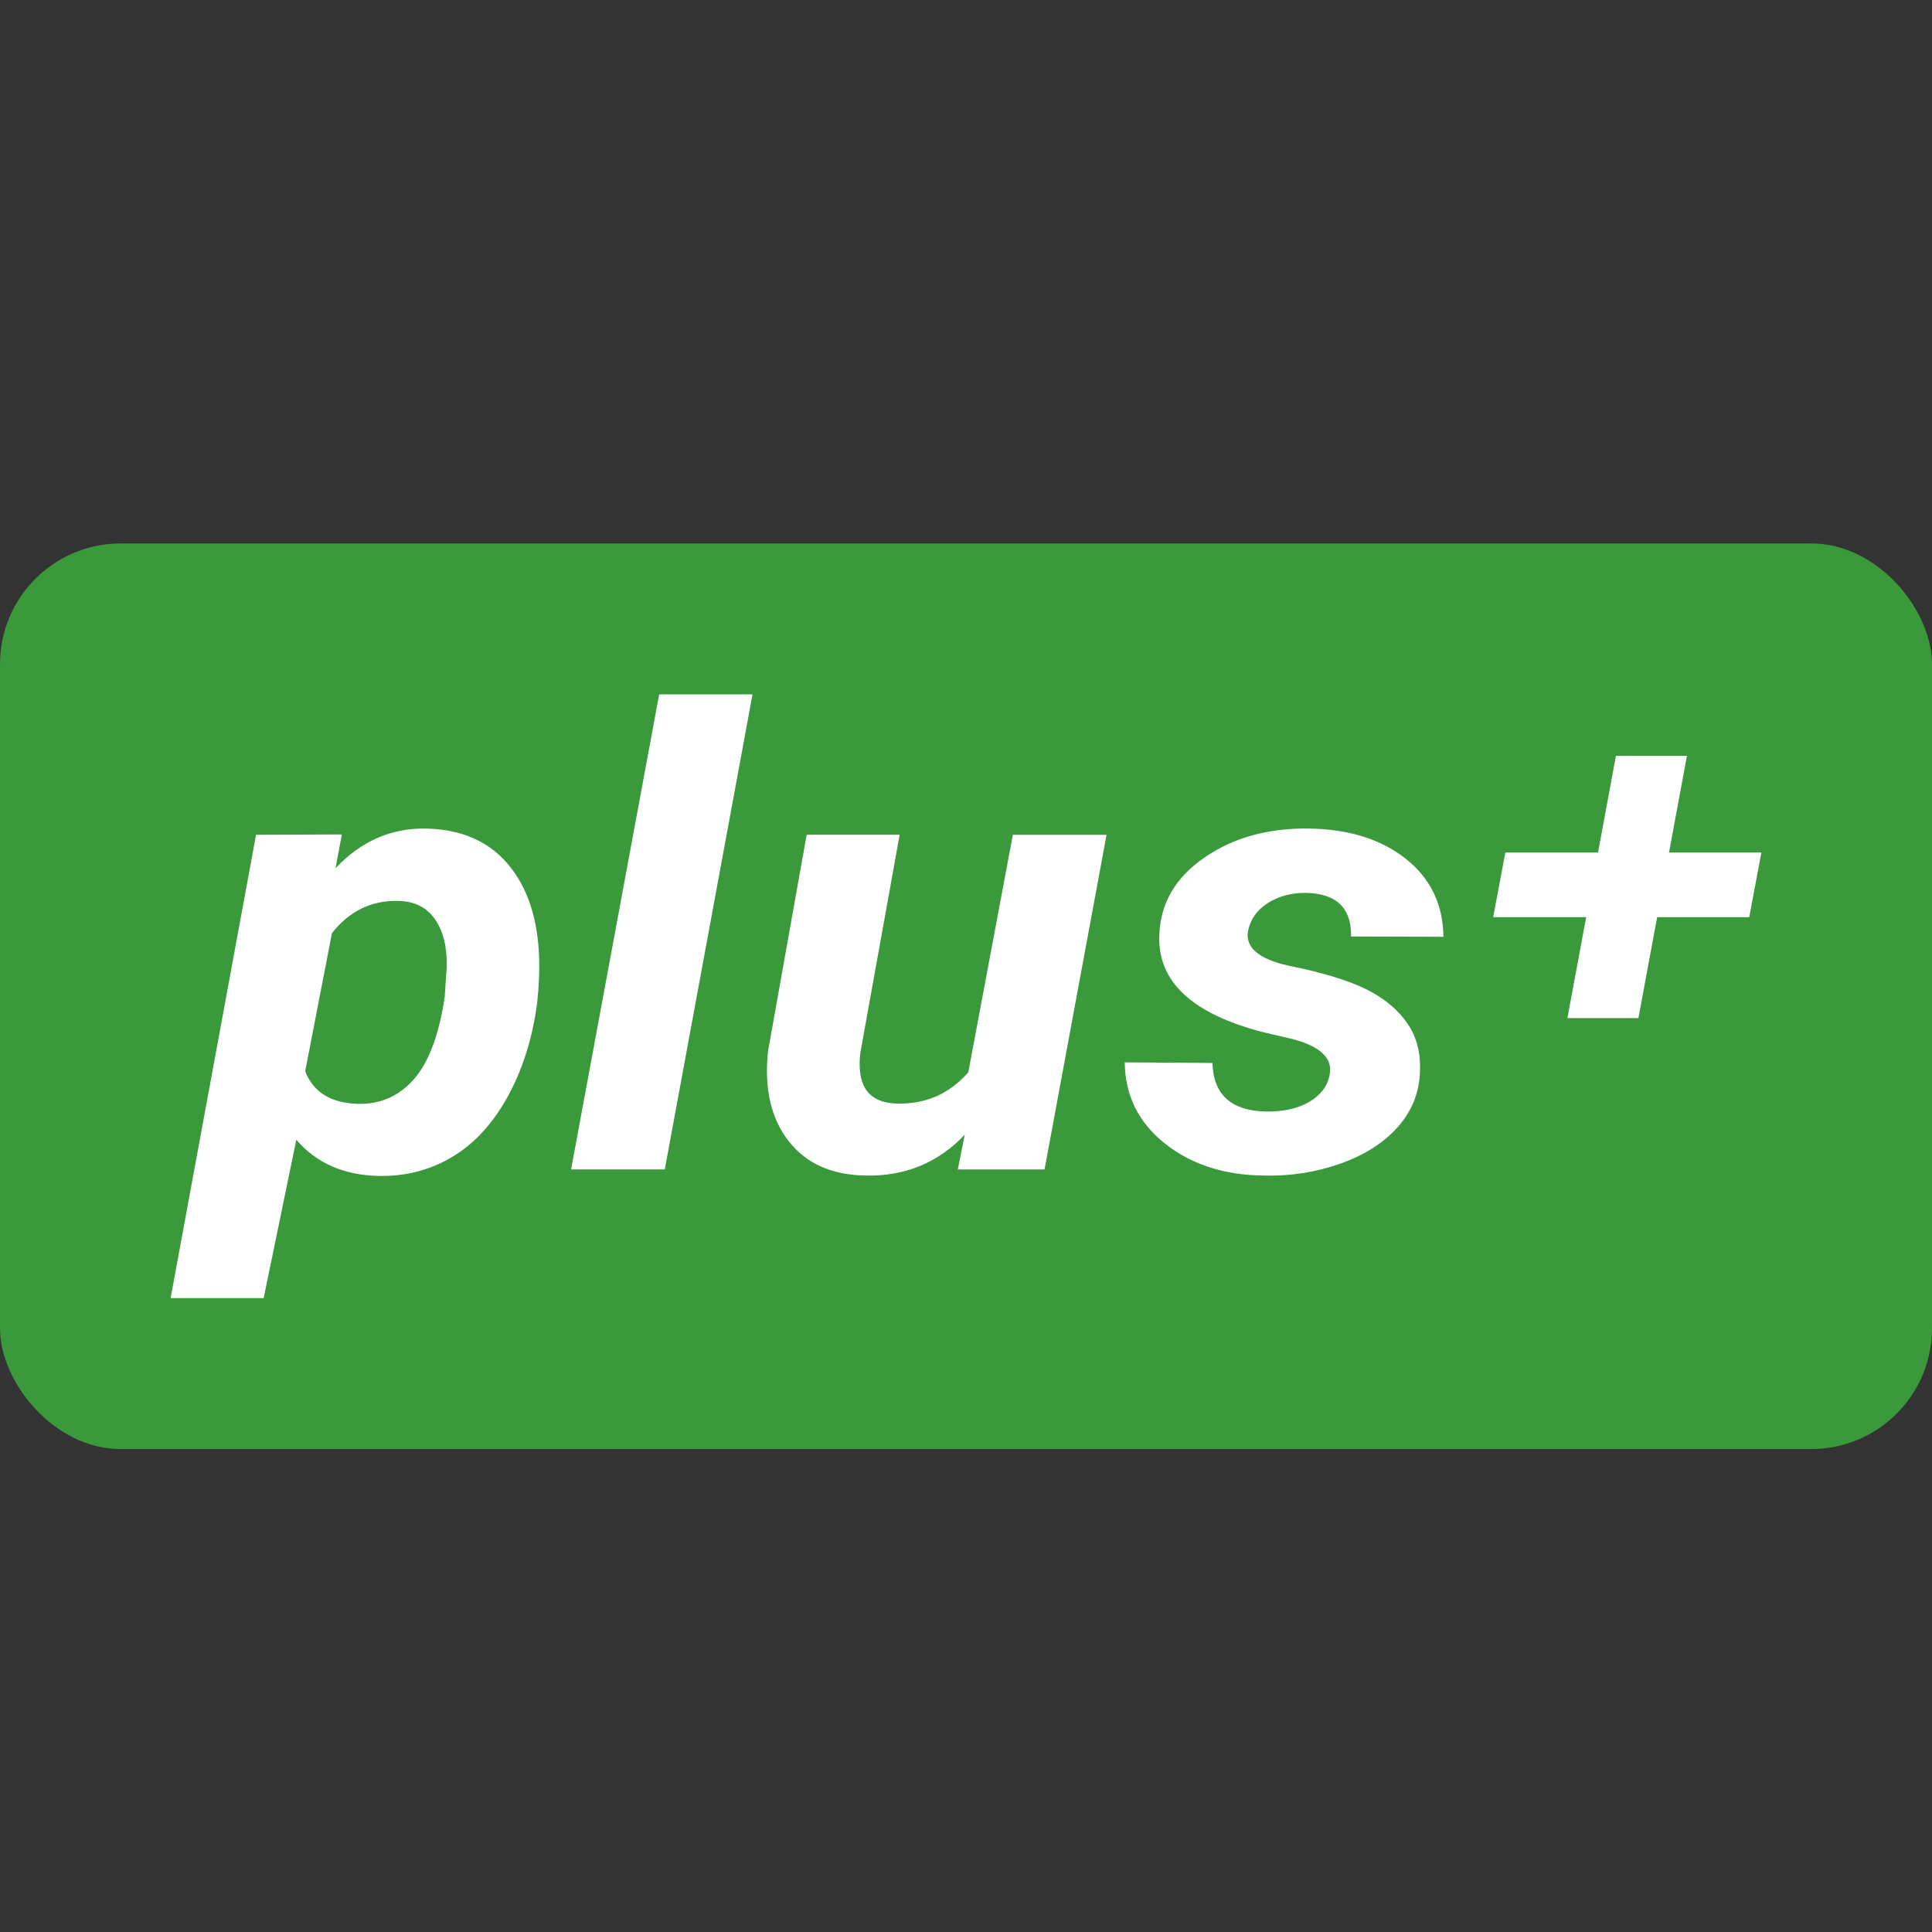 <svg width="32" height="32" viewBox="0 0 32 32" fill="none" xmlns="http://www.w3.org/2000/svg">
<rect x="0" y="0" width="32" height="32" fill="#333333" stroke="none"/>
<rect y="9.001" width="32" height="15" rx="2" fill="#3A993A"/>
<path fill-rule="evenodd" clip-rule="evenodd" d="M11.011 19.369H9.459L10.918 11.501H12.464L11.011 19.369ZM8.897 16.613C8.82 17.194 8.658 17.71 8.411 18.16C8.163 18.611 7.855 18.945 7.487 19.164C7.119 19.383 6.711 19.487 6.263 19.477C5.691 19.463 5.239 19.263 4.908 18.878L4.367 21.501H2.826L4.241 13.827L5.662 13.821L5.558 14.38C5.984 13.928 6.487 13.71 7.067 13.724C7.646 13.738 8.095 13.935 8.416 14.316C8.737 14.696 8.908 15.213 8.93 15.866C8.937 16.078 8.927 16.327 8.897 16.614L8.897 16.613ZM7.366 16.507L7.399 16.015C7.406 15.684 7.341 15.42 7.205 15.226C7.069 15.031 6.869 14.929 6.606 14.922C6.159 14.909 5.788 15.087 5.498 15.456L5.055 17.744C5.19 18.09 5.48 18.27 5.924 18.283C6.296 18.293 6.606 18.158 6.854 17.877C7.101 17.597 7.272 17.14 7.367 16.507H7.366ZM14.35 19.471C14.998 19.482 15.54 19.256 15.978 18.796L15.979 18.796L15.864 19.37H17.301L18.328 13.827H16.776L16.038 17.761C15.724 18.12 15.329 18.292 14.852 18.278C14.484 18.268 14.281 18.092 14.245 17.75C14.235 17.65 14.236 17.545 14.251 17.432L14.901 13.826H13.361L12.721 17.412C12.656 18.026 12.768 18.521 13.06 18.897C13.351 19.273 13.781 19.465 14.35 19.471ZM22.022 17.807C22.08 17.533 21.878 17.335 21.415 17.212L20.918 17.095C19.741 16.791 19.169 16.255 19.202 15.486C19.22 14.964 19.467 14.537 19.943 14.208C20.418 13.878 20.991 13.717 21.662 13.723C22.328 13.73 22.867 13.896 23.279 14.22C23.691 14.544 23.901 14.976 23.908 15.516L22.378 15.511C22.385 15.037 22.134 14.796 21.623 14.789C21.383 14.789 21.175 14.845 20.998 14.958C20.822 15.071 20.713 15.223 20.673 15.414C20.619 15.687 20.839 15.88 21.334 15.993L21.553 16.039C22.056 16.151 22.44 16.28 22.706 16.425C22.971 16.57 23.176 16.75 23.321 16.966C23.465 17.182 23.531 17.439 23.52 17.74C23.509 18.092 23.388 18.399 23.156 18.662C22.924 18.925 22.608 19.128 22.205 19.272C21.802 19.415 21.379 19.482 20.935 19.471C20.28 19.465 19.733 19.288 19.295 18.941C18.858 18.595 18.636 18.146 18.629 17.596L20.082 17.606C20.096 18.136 20.399 18.404 20.989 18.411C21.274 18.411 21.508 18.356 21.692 18.247C21.875 18.137 21.986 17.991 22.022 17.806V17.807ZM29.174 14.121H27.644L27.941 12.519H26.765L26.468 14.121H24.933L24.732 15.191H26.272L25.961 16.863H27.137L27.448 15.191H28.973L29.174 14.121Z" fill="white"/>
</svg>
